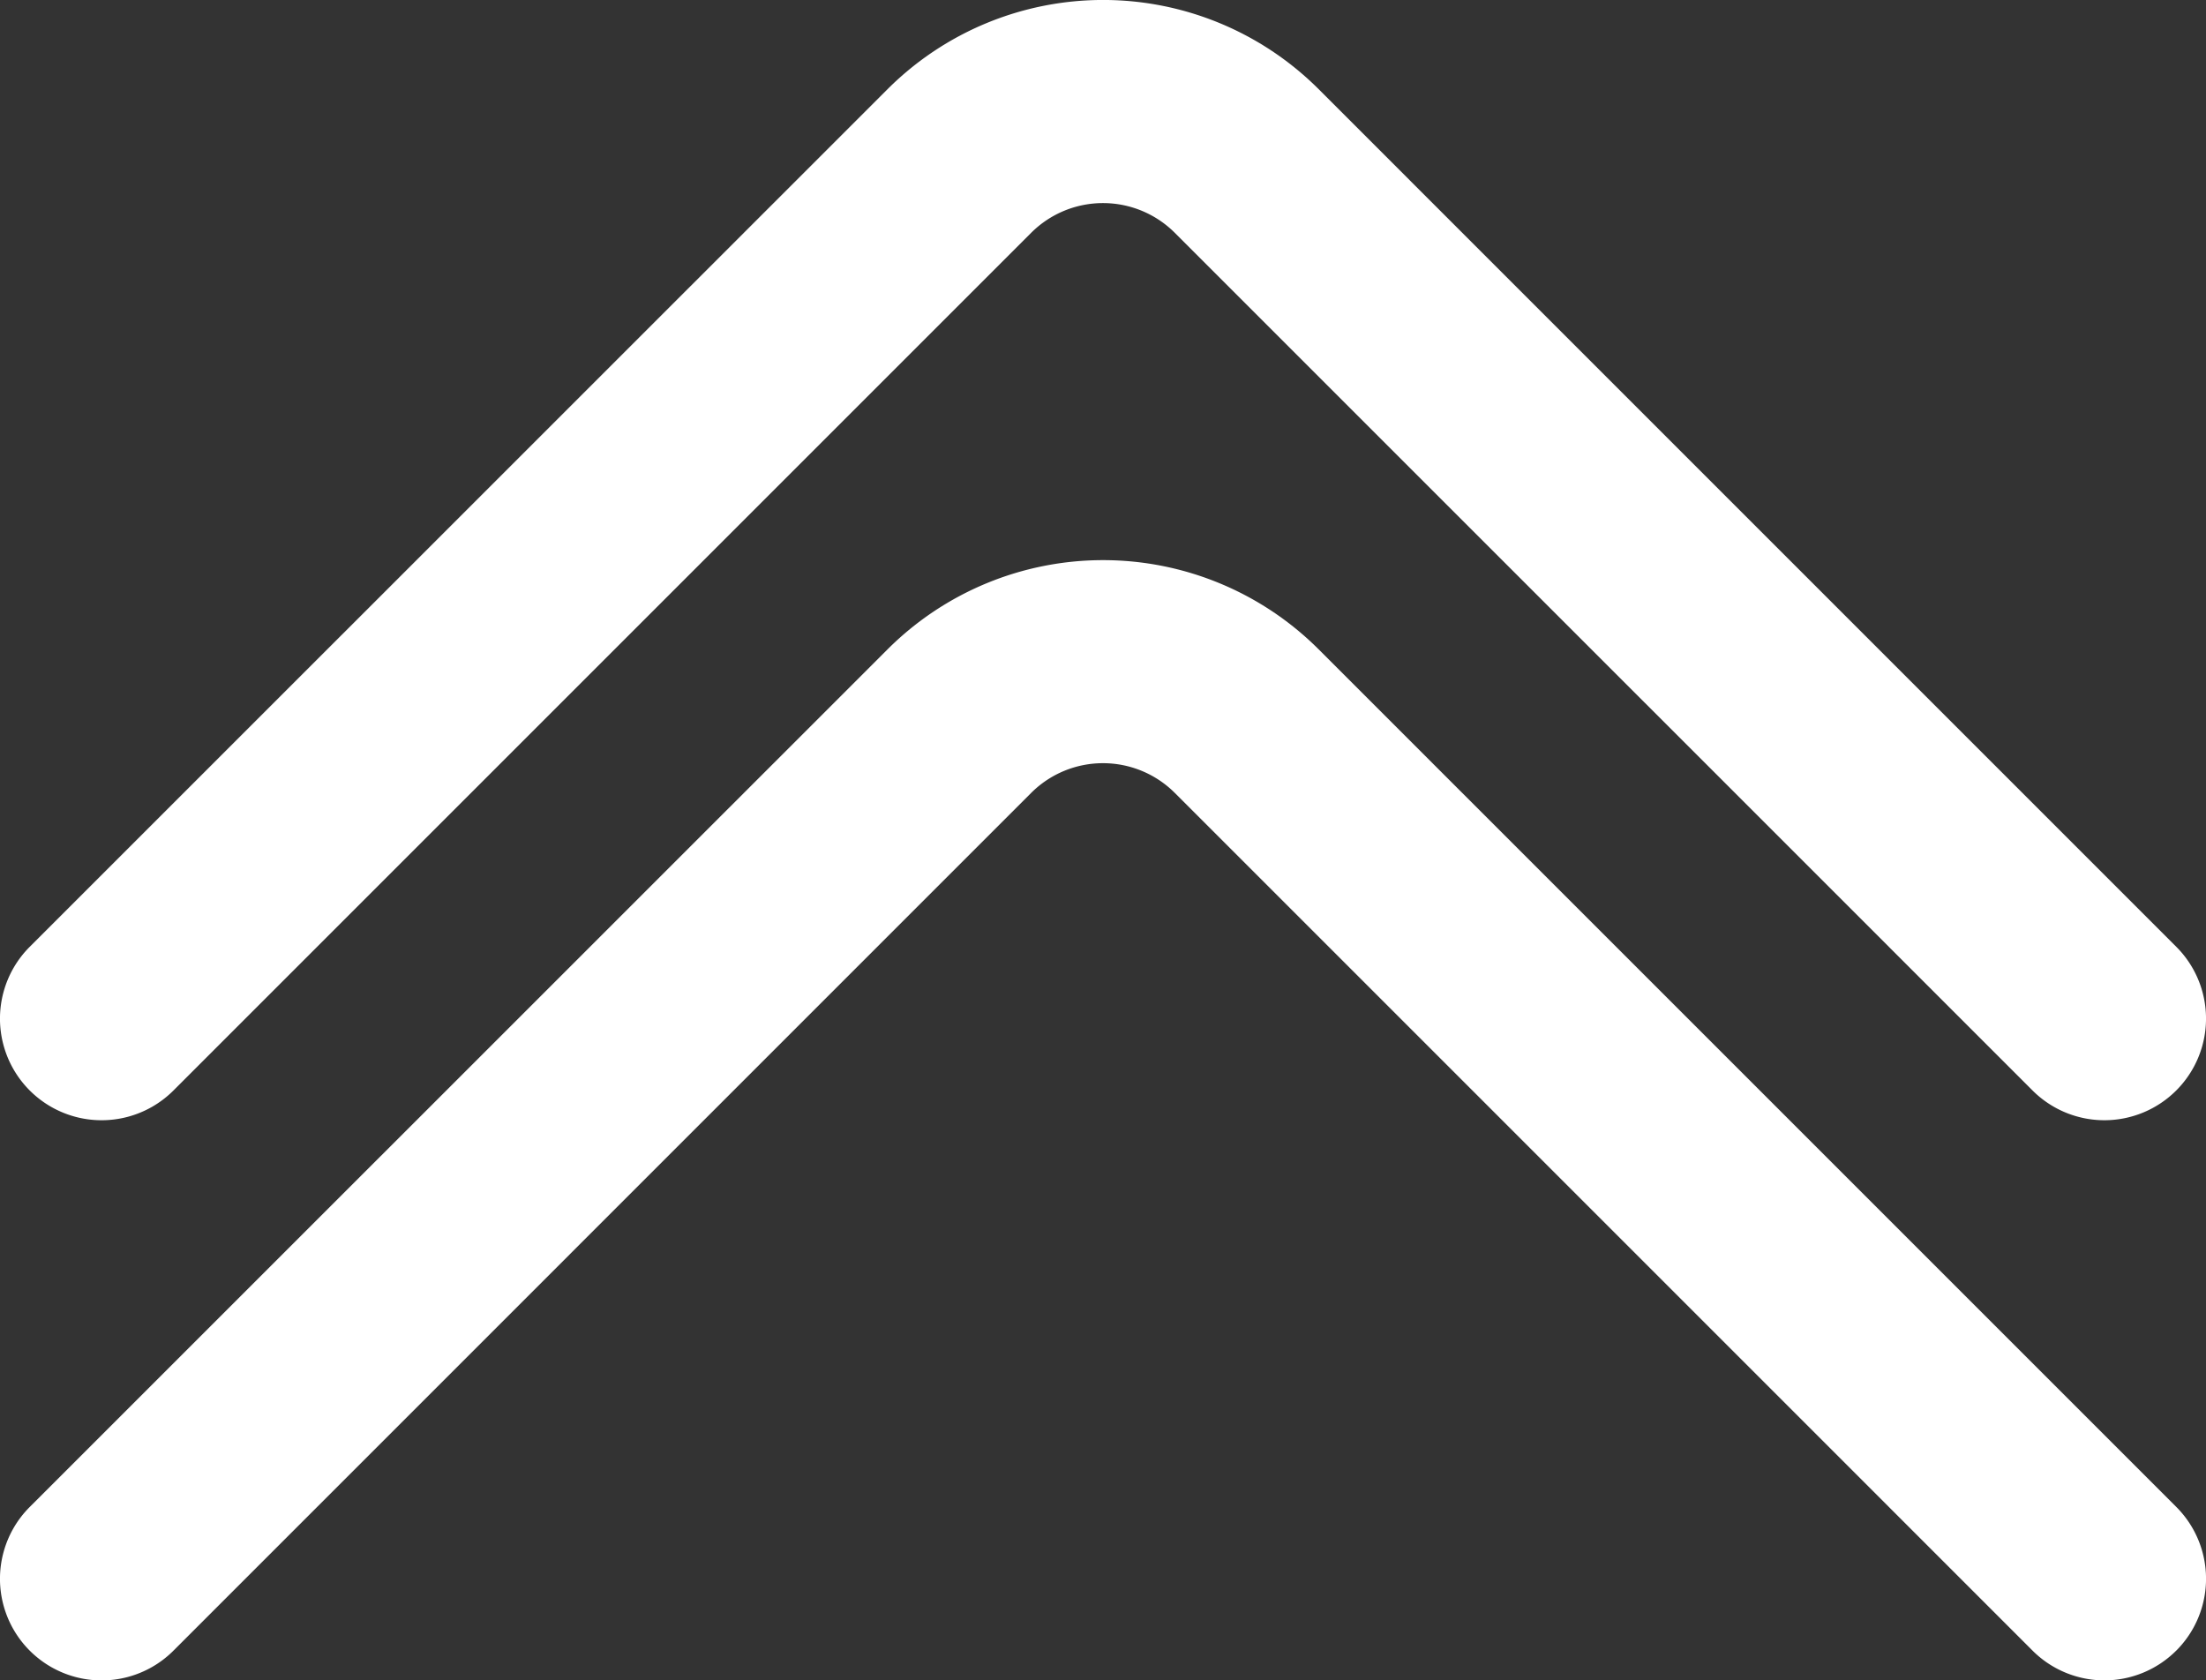 <svg xmlns="http://www.w3.org/2000/svg" width="61.62" height="46.94" viewBox="61 918.03 61.62 46.94"><rect x="61" y="918.03" width="61.62" height="46.94" fill="#333333" stroke="none"/><g data-name="Group 2290"><path d="M121.788 948.492a2.838 2.838 0 0 1-4.013 0l-23.959-23.958a2.838 2.838 0 0 0-4.013 0l-23.958 23.958a2.838 2.838 0 1 1-4.014-4.014l23.962-23.958a8.52 8.52 0 0 1 12.04 0l23.958 23.959a2.838 2.838 0 0 1-.003 4.013Z" fill="#fff" fill-rule="evenodd" data-name="0dc6f7e780bcd4a5b719e53c7d52b622"/><path d="M121.788 964.139a2.838 2.838 0 0 1-4.013 0L93.816 940.18a2.838 2.838 0 0 0-4.013 0L65.845 964.14a2.838 2.838 0 1 1-4.014-4.014l23.962-23.958a8.52 8.52 0 0 1 12.04 0l23.958 23.958a2.838 2.838 0 0 1-.003 4.014Z" fill="#fff" fill-rule="evenodd" data-name="0dc6f7e780bcd4a5b719e53c7d52b622"/></g></svg>
